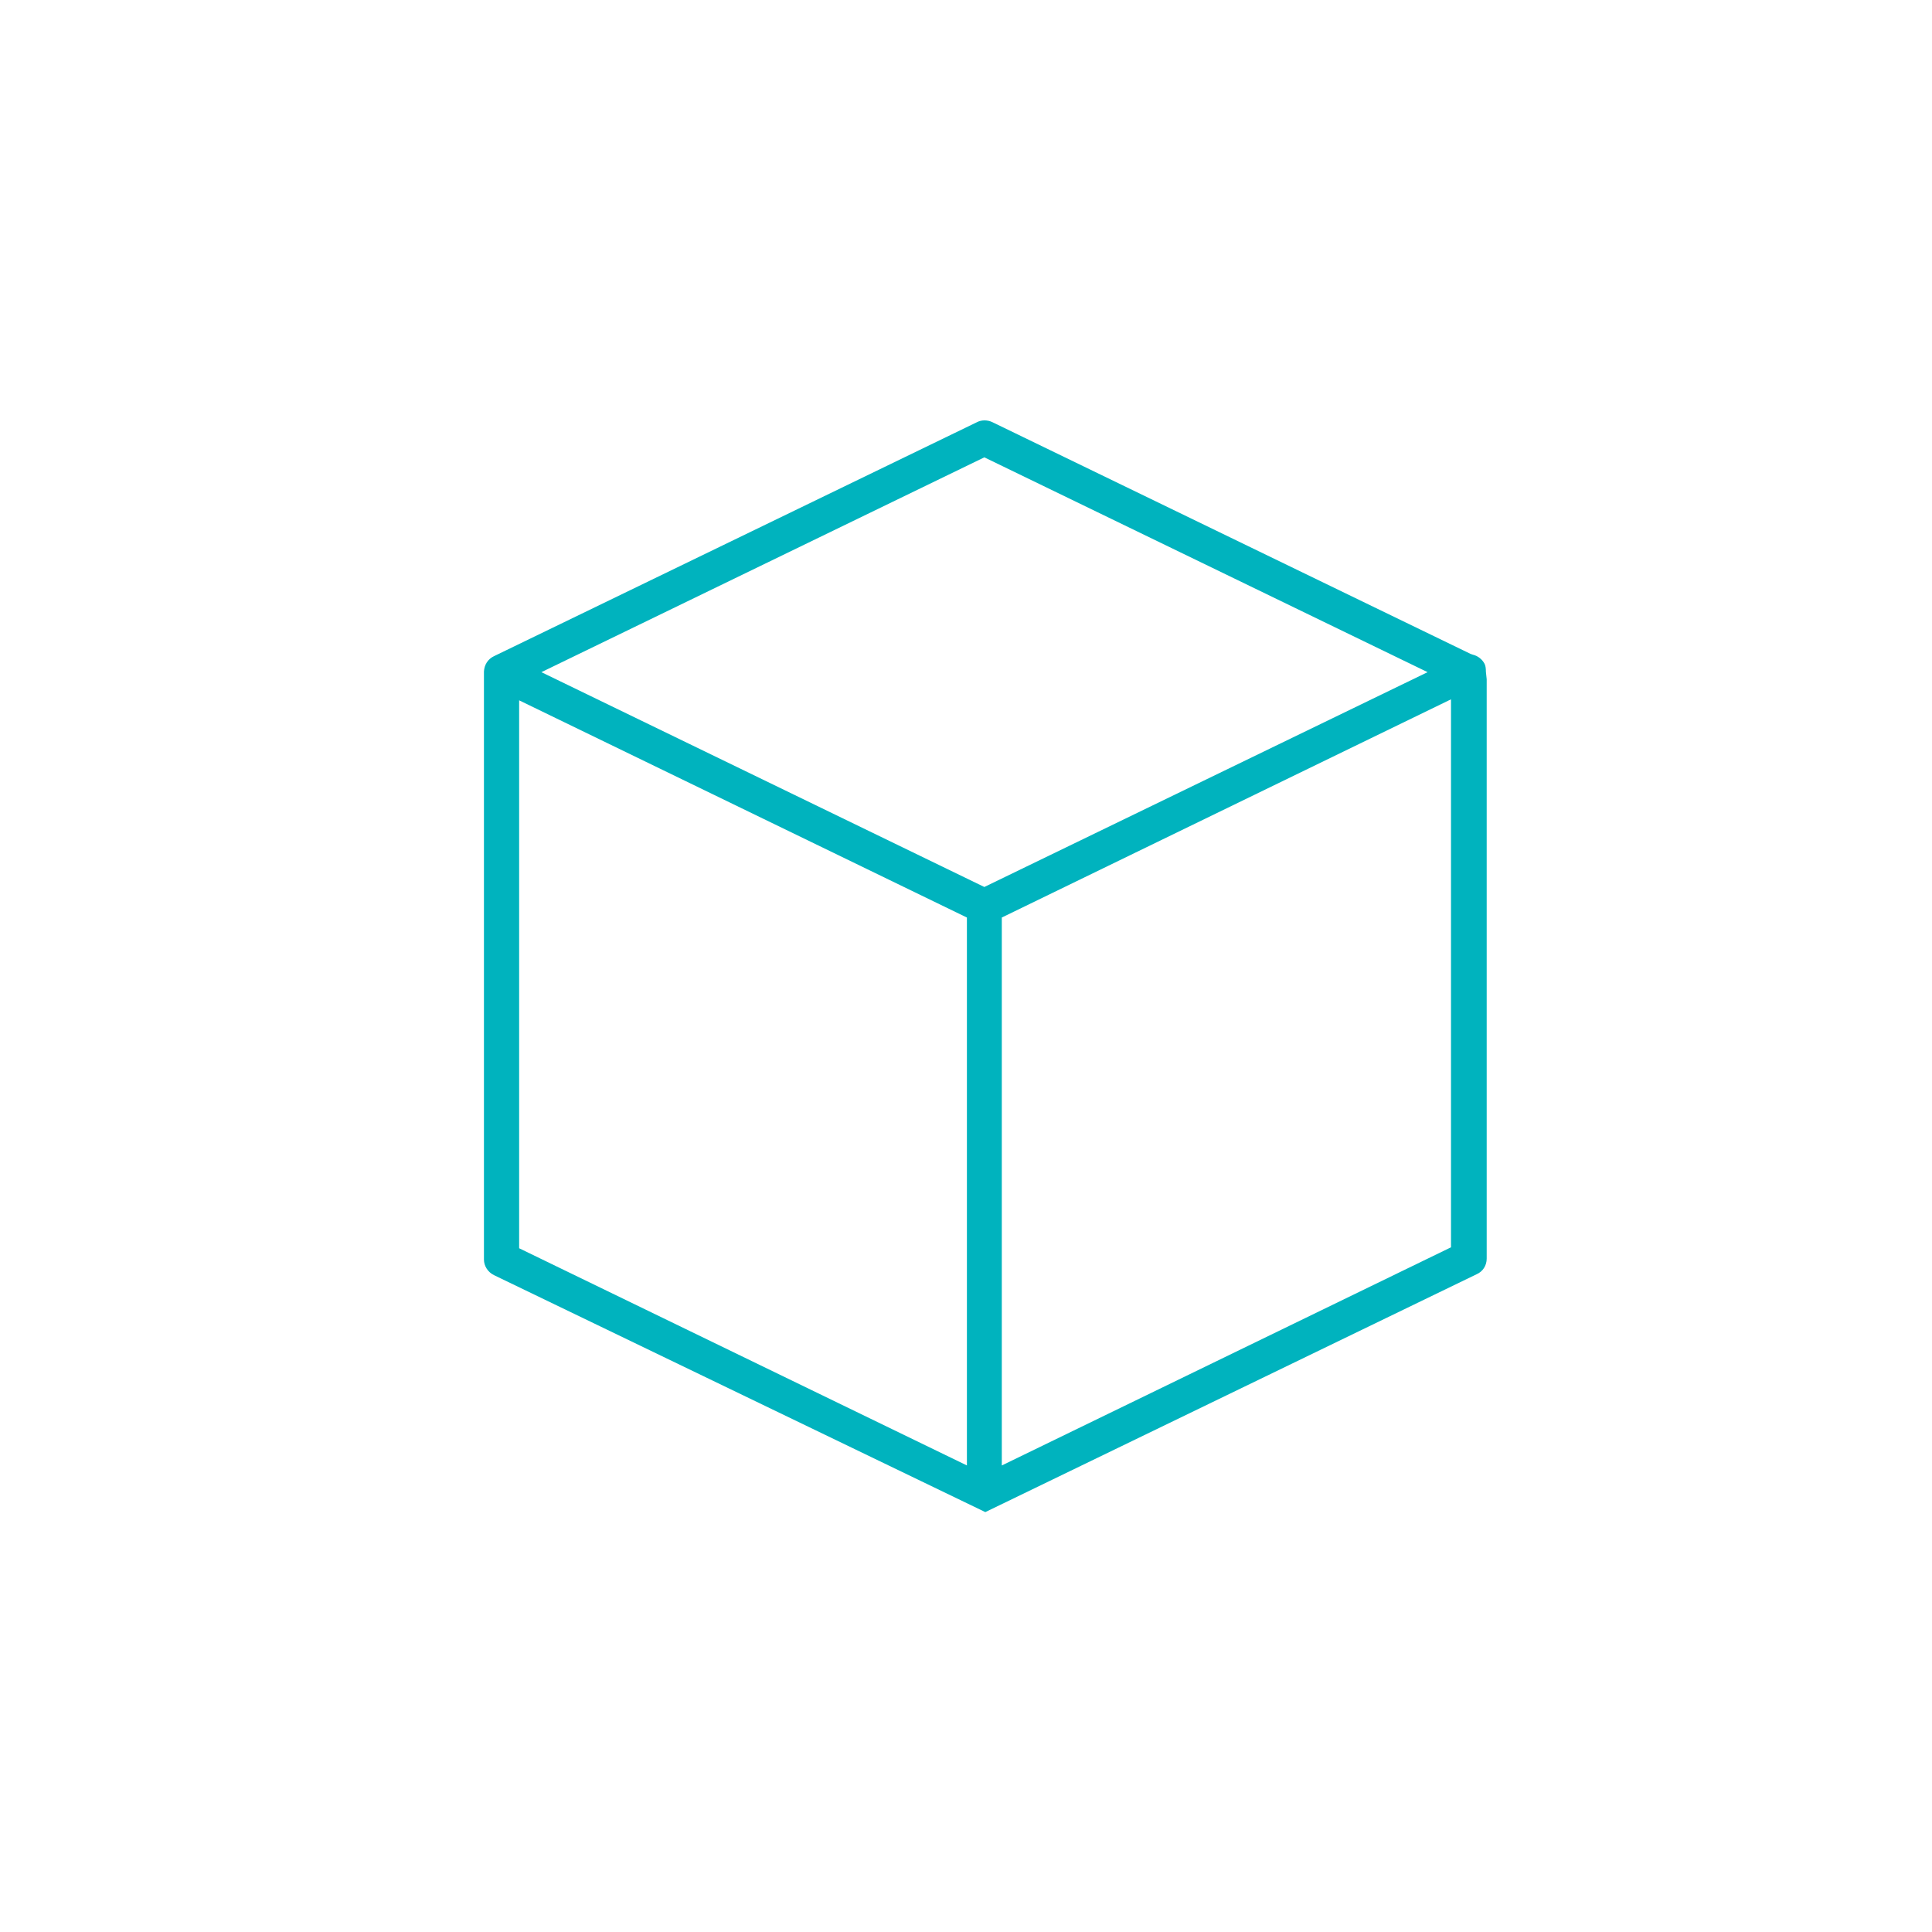 <?xml version="1.0" encoding="utf-8"?>
<!-- Generator: Adobe Illustrator 16.0.0, SVG Export Plug-In . SVG Version: 6.00 Build 0)  -->
<!DOCTYPE svg PUBLIC "-//W3C//DTD SVG 1.1//EN" "http://www.w3.org/Graphics/SVG/1.1/DTD/svg11.dtd">
<svg version="1.1" id="What_is_Gemsuite" xmlns="http://www.w3.org/2000/svg" xmlns:xlink="http://www.w3.org/1999/xlink" x="0px"
	 y="0px" width="100px" height="100px" viewBox="0 0 100 100" enable-background="new 0 0 100 100" xml:space="preserve">
<g id="Supplier_Management">
	<path fill="#00B3BE" d="M76.433,65.953c0.322-0.141,0.518-0.453,0.518-0.806V35.16l-0.041-0.389c0-0.187-0.021-0.312-0.066-0.405
		c-0.12-0.238-0.351-0.42-0.612-0.48l-0.117-0.041L51.371,21.854c-0.255-0.126-0.563-0.125-0.795-0.006L25.566,33.965
		c-0.31,0.147-0.501,0.444-0.517,0.796l0,30.432c0,0.336,0.204,0.653,0.519,0.808L51,78.266L76.433,65.953z M51.853,75.852V47.491
		l23.251-11.294V64.56L51.853,75.852z M50.047,75.851L26.871,64.609v-28.36l23.176,11.242V75.851z M50.949,45.91L28.022,34.791
		l22.927-11.119l22.943,11.119L50.949,45.91z"/>
</g>
</svg>
